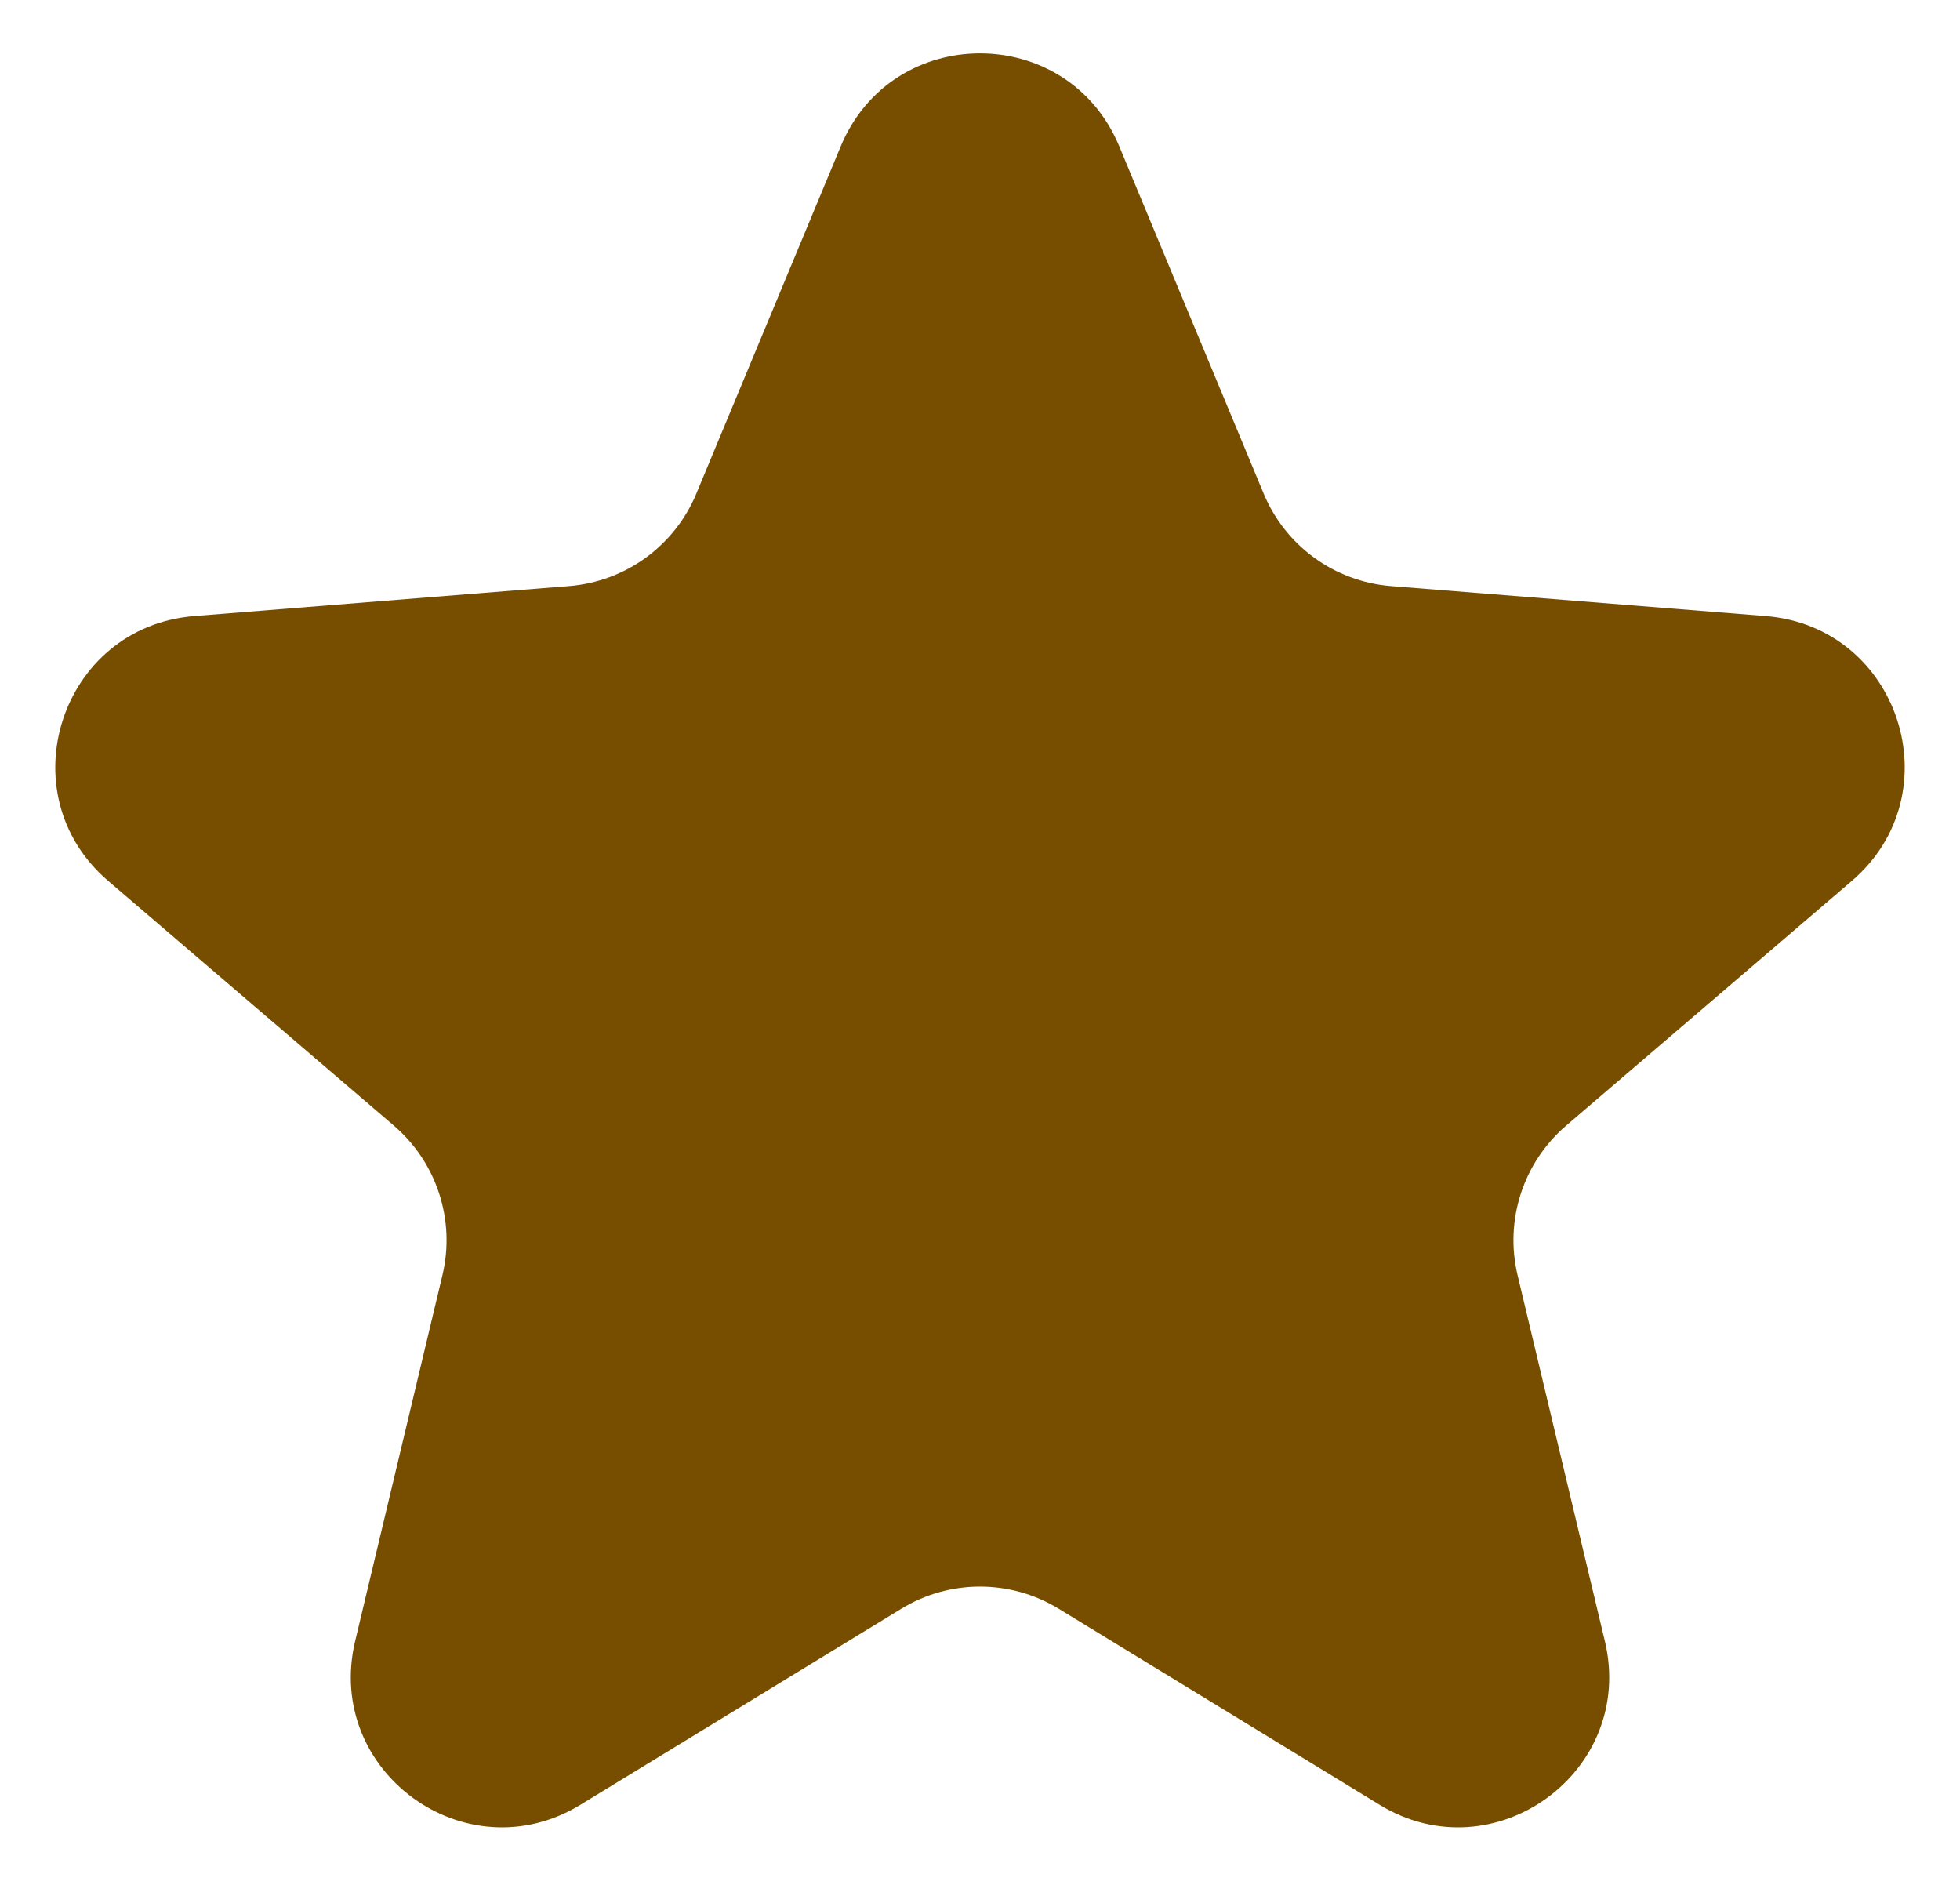 <svg width="26" height="25" viewBox="0 0 26 25" fill="none" xmlns="http://www.w3.org/2000/svg">
<path d="M11.153 1.94C11.836 0.297 14.164 0.297 14.847 1.94L16.763 6.547C17.051 7.24 17.702 7.713 18.45 7.773L23.424 8.171C25.197 8.314 25.916 10.527 24.565 11.684L20.775 14.93C20.206 15.418 19.957 16.184 20.131 16.913L21.289 21.767C21.702 23.497 19.819 24.865 18.301 23.938L14.043 21.337C13.402 20.946 12.598 20.946 11.957 21.337L7.699 23.938C6.181 24.865 4.298 23.497 4.711 21.767L5.869 16.913C6.043 16.184 5.794 15.418 5.225 14.93L1.435 11.684C0.084 10.527 0.803 8.314 2.576 8.171L7.55 7.773C8.298 7.713 8.949 7.24 9.237 6.547L11.153 1.94Z" fill="#774E00"/>
</svg>
